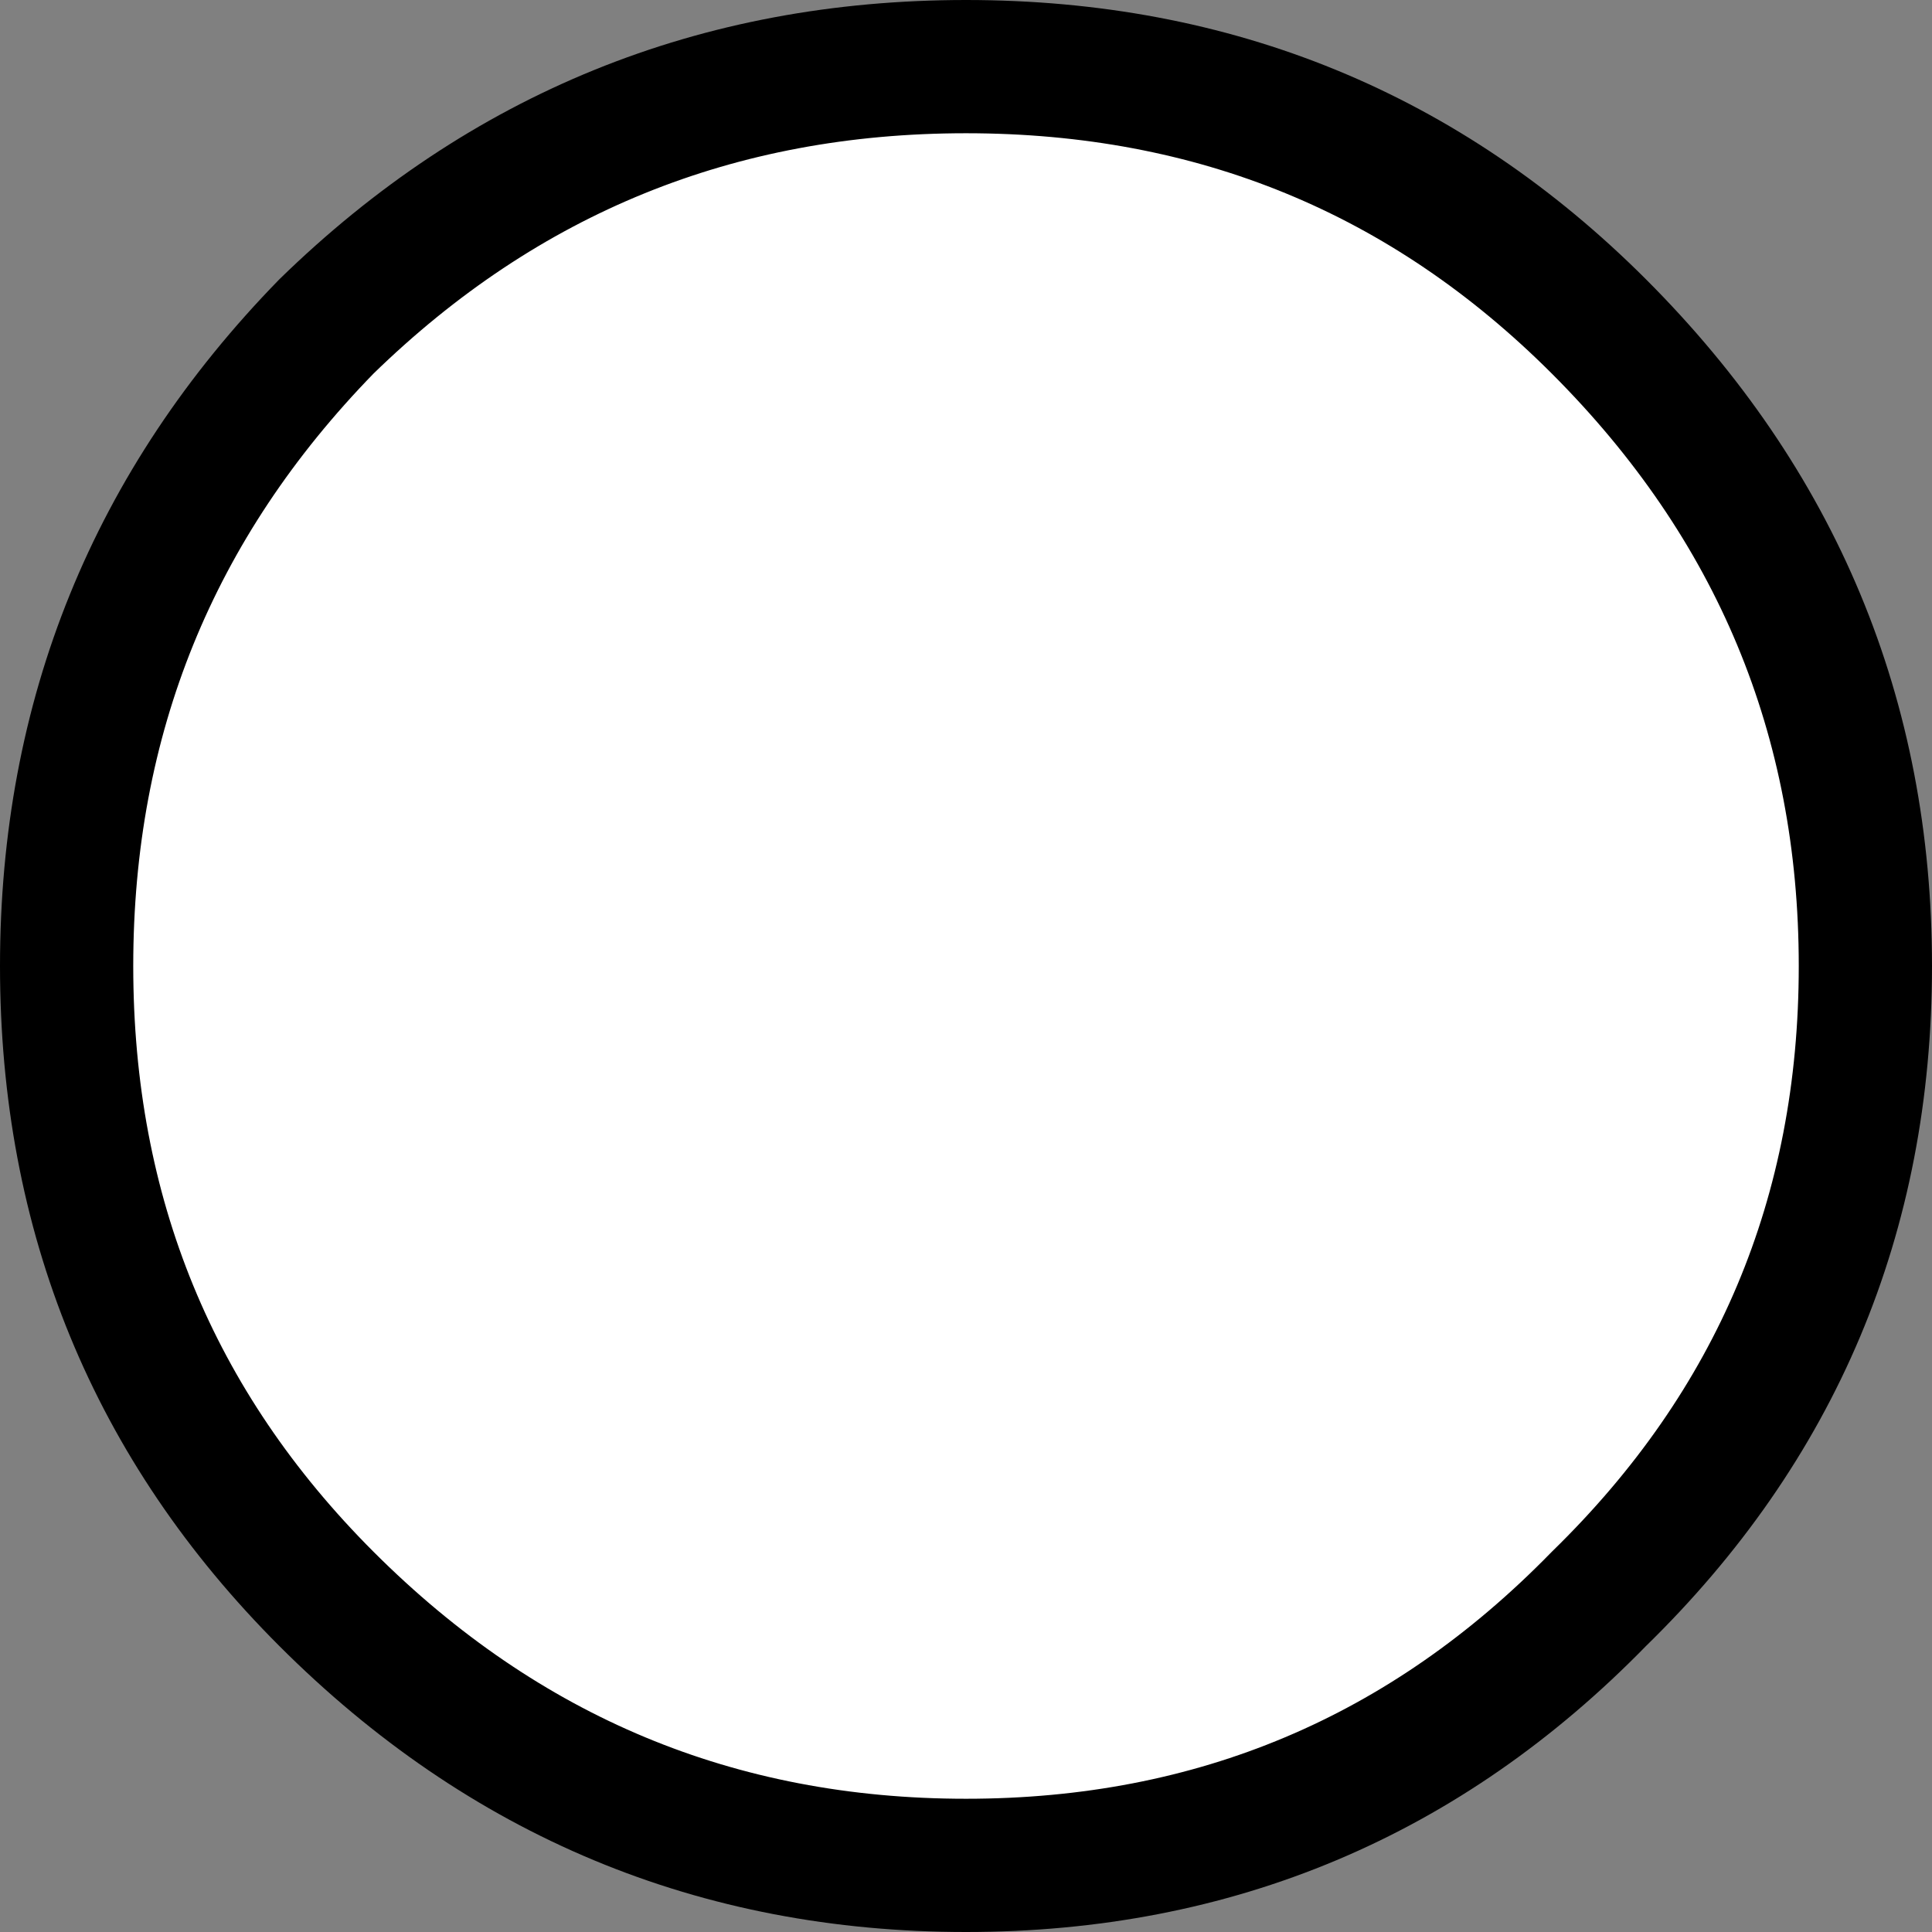<?xml version="1.0" encoding="UTF-8" standalone="no"?>
<svg xmlns:xlink="http://www.w3.org/1999/xlink" height="14.5px" width="14.5px" xmlns="http://www.w3.org/2000/svg">
  <rect width="100%" height="100%" fill="#808080" stroke="none"/>
  <g transform="matrix(1.0, 0.0, 0.0, 1.0, 1.25, 2.75)">
    <path d="M6.0 -2.25 Q8.8 -2.25 10.75 -0.3 12.75 1.7 12.75 4.5 12.75 7.3 10.75 9.25 8.8 11.25 6.0 11.25 3.2 11.25 1.2 9.25 -0.75 7.3 -0.75 4.5 -0.75 1.7 1.2 -0.3 3.2 -2.25 6.0 -2.25" fill="#ffffff" fill-rule="evenodd" stroke="none"/>
    <path d="M6.0 -2.25 Q8.8 -2.25 10.75 -0.3 12.75 1.7 12.75 4.5 12.75 7.3 10.75 9.25 8.8 11.25 6.0 11.25 3.2 11.25 1.2 9.25 -0.75 7.3 -0.75 4.5 -0.75 1.7 1.2 -0.3 3.2 -2.25 6.0 -2.25 Z" fill="none" stroke="#000000" stroke-linecap="round" stroke-linejoin="round" stroke-width="1.0"/>
  </g>
</svg>
